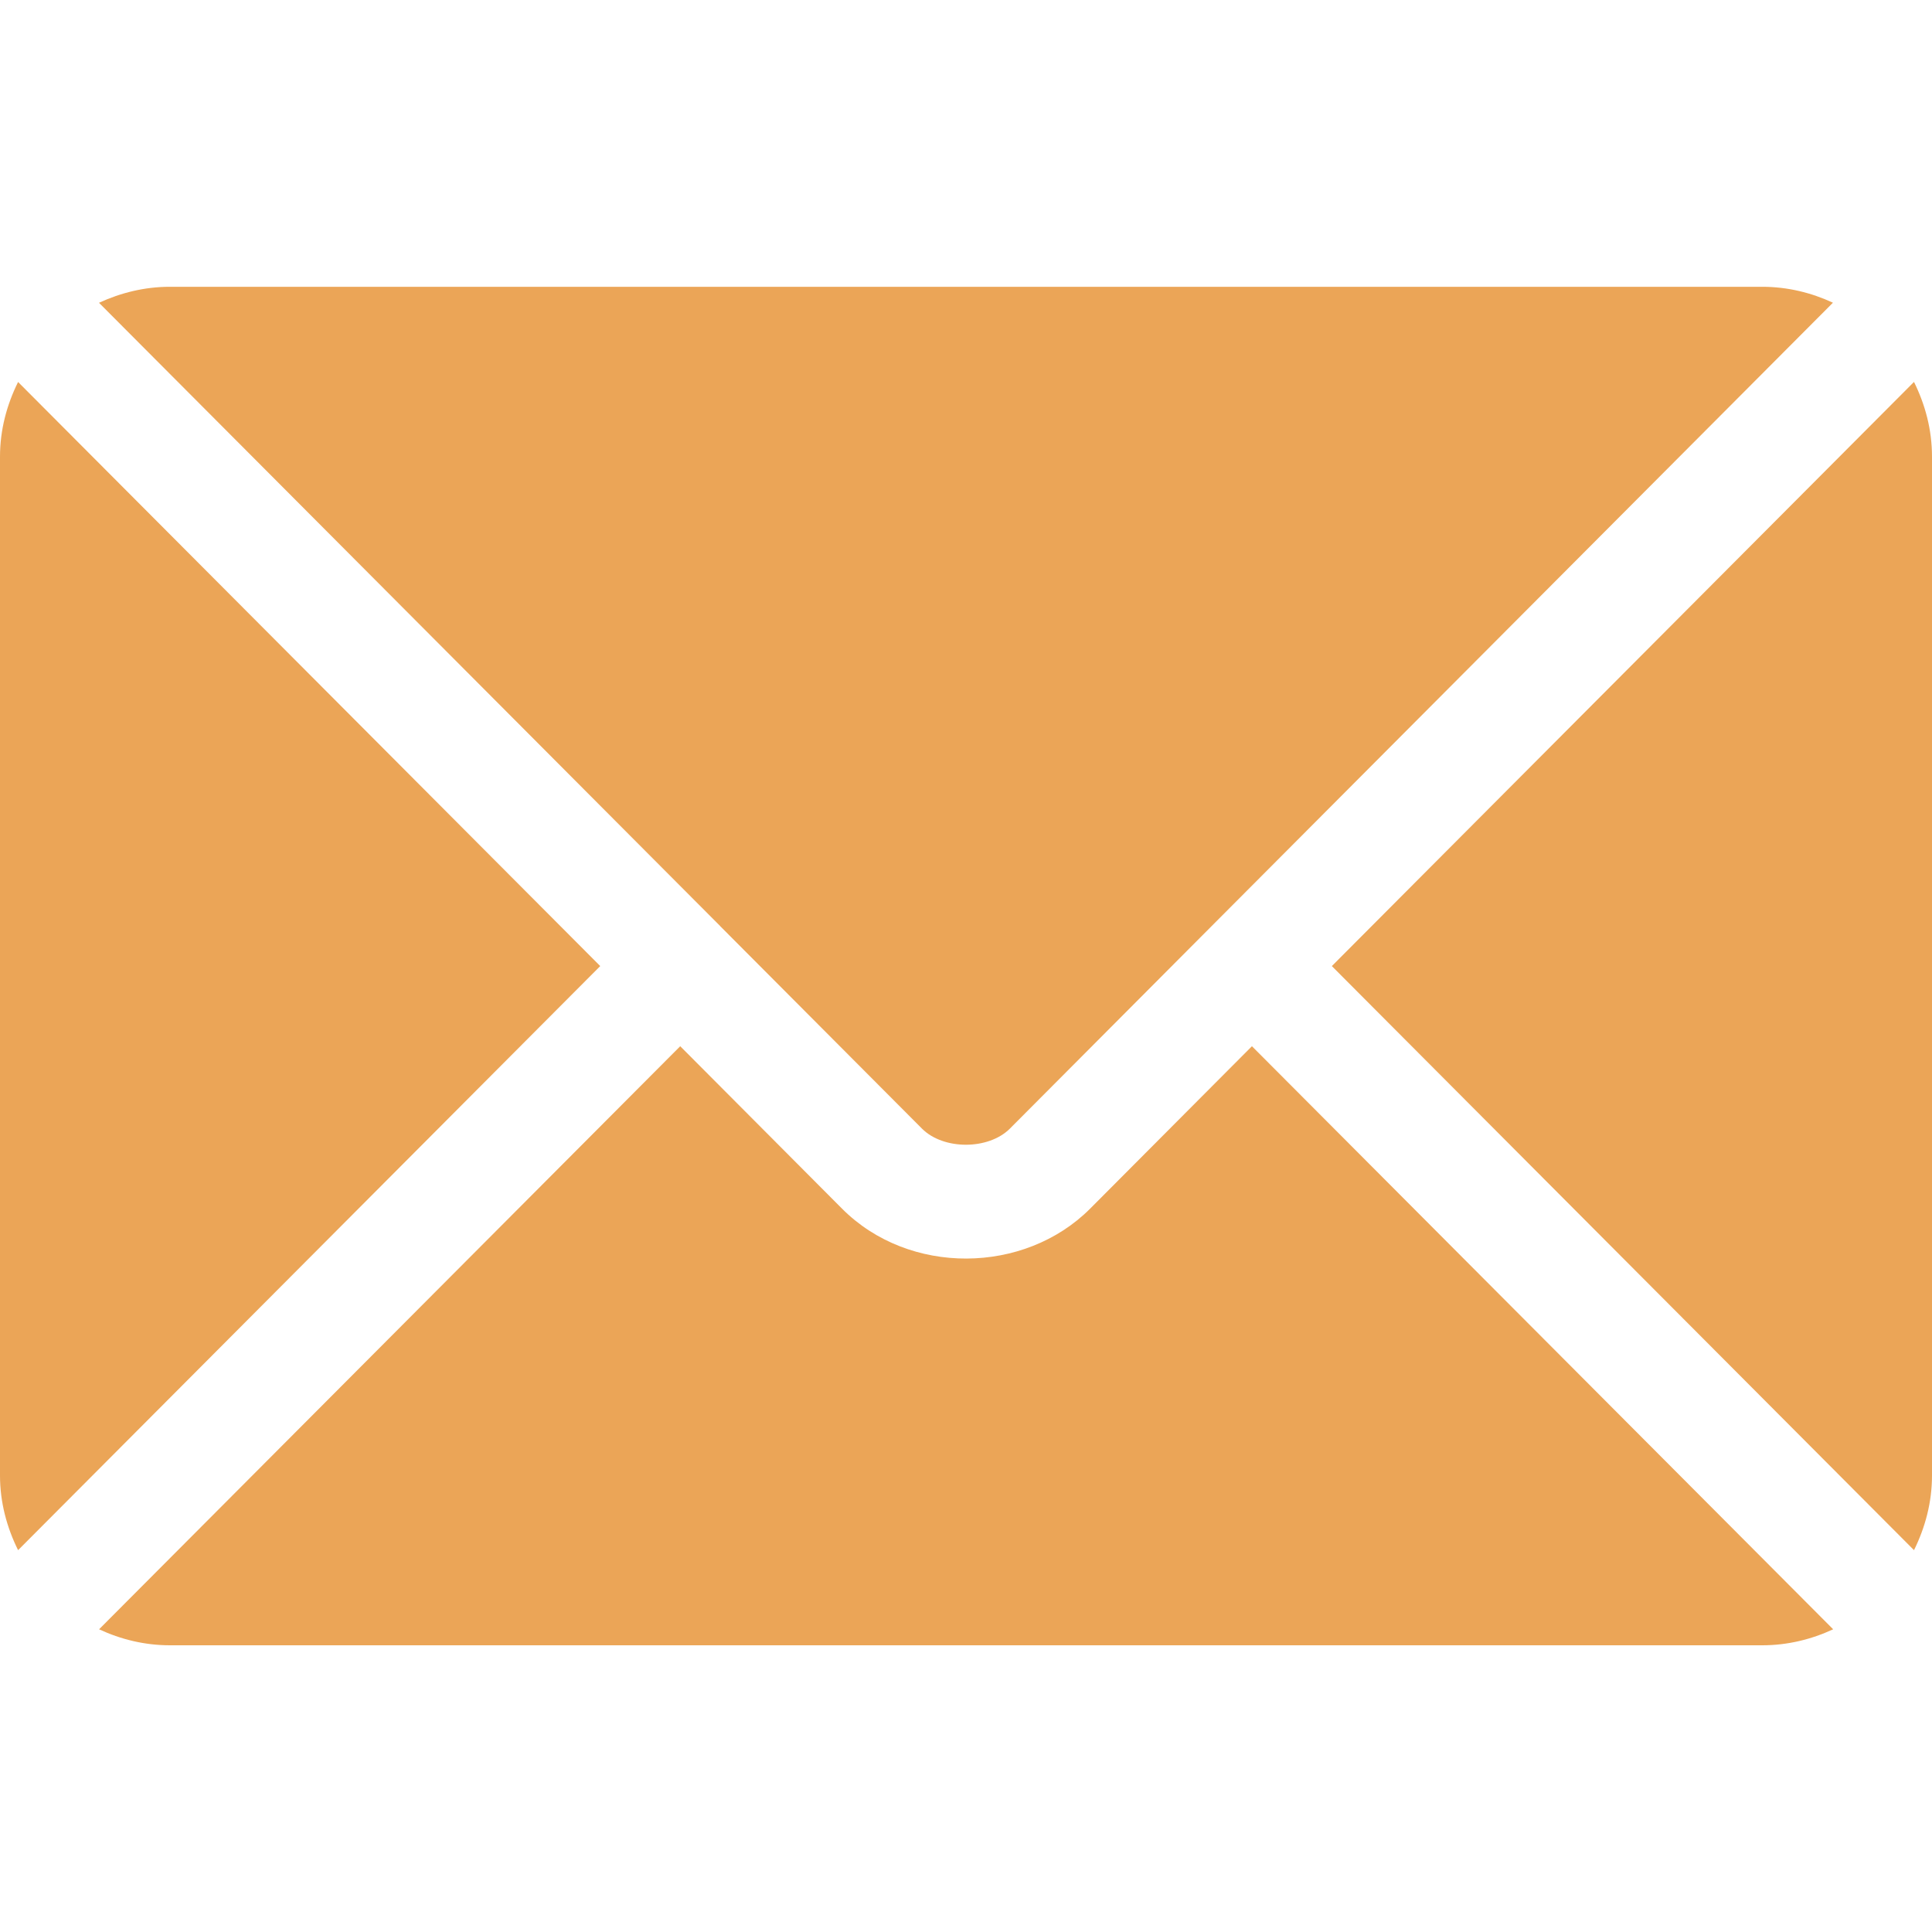 <?xml version="1.0" encoding="utf-8"?>
<!-- Generator: Adobe Illustrator 16.0.0, SVG Export Plug-In . SVG Version: 6.00 Build 0)  -->
<!DOCTYPE svg PUBLIC "-//W3C//DTD SVG 1.1//EN" "http://www.w3.org/Graphics/SVG/1.1/DTD/svg11.dtd">
<svg version="1.1" id="Capa_1" xmlns="http://www.w3.org/2000/svg" xmlns:xlink="http://www.w3.org/1999/xlink" x="0px" y="0px"
	 width="25px" height="25px" viewBox="285.139 408.445 25 25" enable-background="new 285.139 408.445 25 25" xml:space="preserve">
<g>
	<g>
		<g>
			<path fill="#EBA557" d="M301.339,421.983l-2.094,2.102c-0.85,0.852-2.343,0.87-3.21,0l-2.094-2.102l-7.52,7.545
				c0.28,0.13,0.588,0.207,0.917,0.207h20.605c0.328,0,0.637-0.077,0.917-0.207L301.339,421.983z"/>
		</g>
	</g>
	<g>
		<g>
			<path fill="#EBA557" d="M307.942,412.156h-20.605c-0.328,0-0.637,0.078-0.917,0.207l8.036,8.063c0,0,0.001,0,0.001,0.001
				c0,0.001,0,0.001,0,0.001l2.613,2.622c0.277,0.277,0.858,0.277,1.136,0l2.612-2.622c0,0,0.001-0.001,0.001-0.002
				c0,0,0.001,0,0.002-0.001l8.036-8.063C308.579,412.233,308.27,412.156,307.942,412.156z"/>
		</g>
	</g>
	<g>
		<g>
			<path fill="#EBA557" d="M285.373,413.388c-0.145,0.292-0.234,0.618-0.234,0.966v13.184c0,0.348,0.089,0.673,0.234,0.966
				l7.533-7.558L285.373,413.388z"/>
		</g>
	</g>
	<g>
		<g>
			<path fill="#EBA557" d="M309.906,413.387l-7.533,7.559l7.533,7.558c0.145-0.293,0.233-0.618,0.233-0.966v-13.184
				C310.139,414.005,310.051,413.68,309.906,413.387z"/>
		</g>
	</g>
</g>
</svg>
